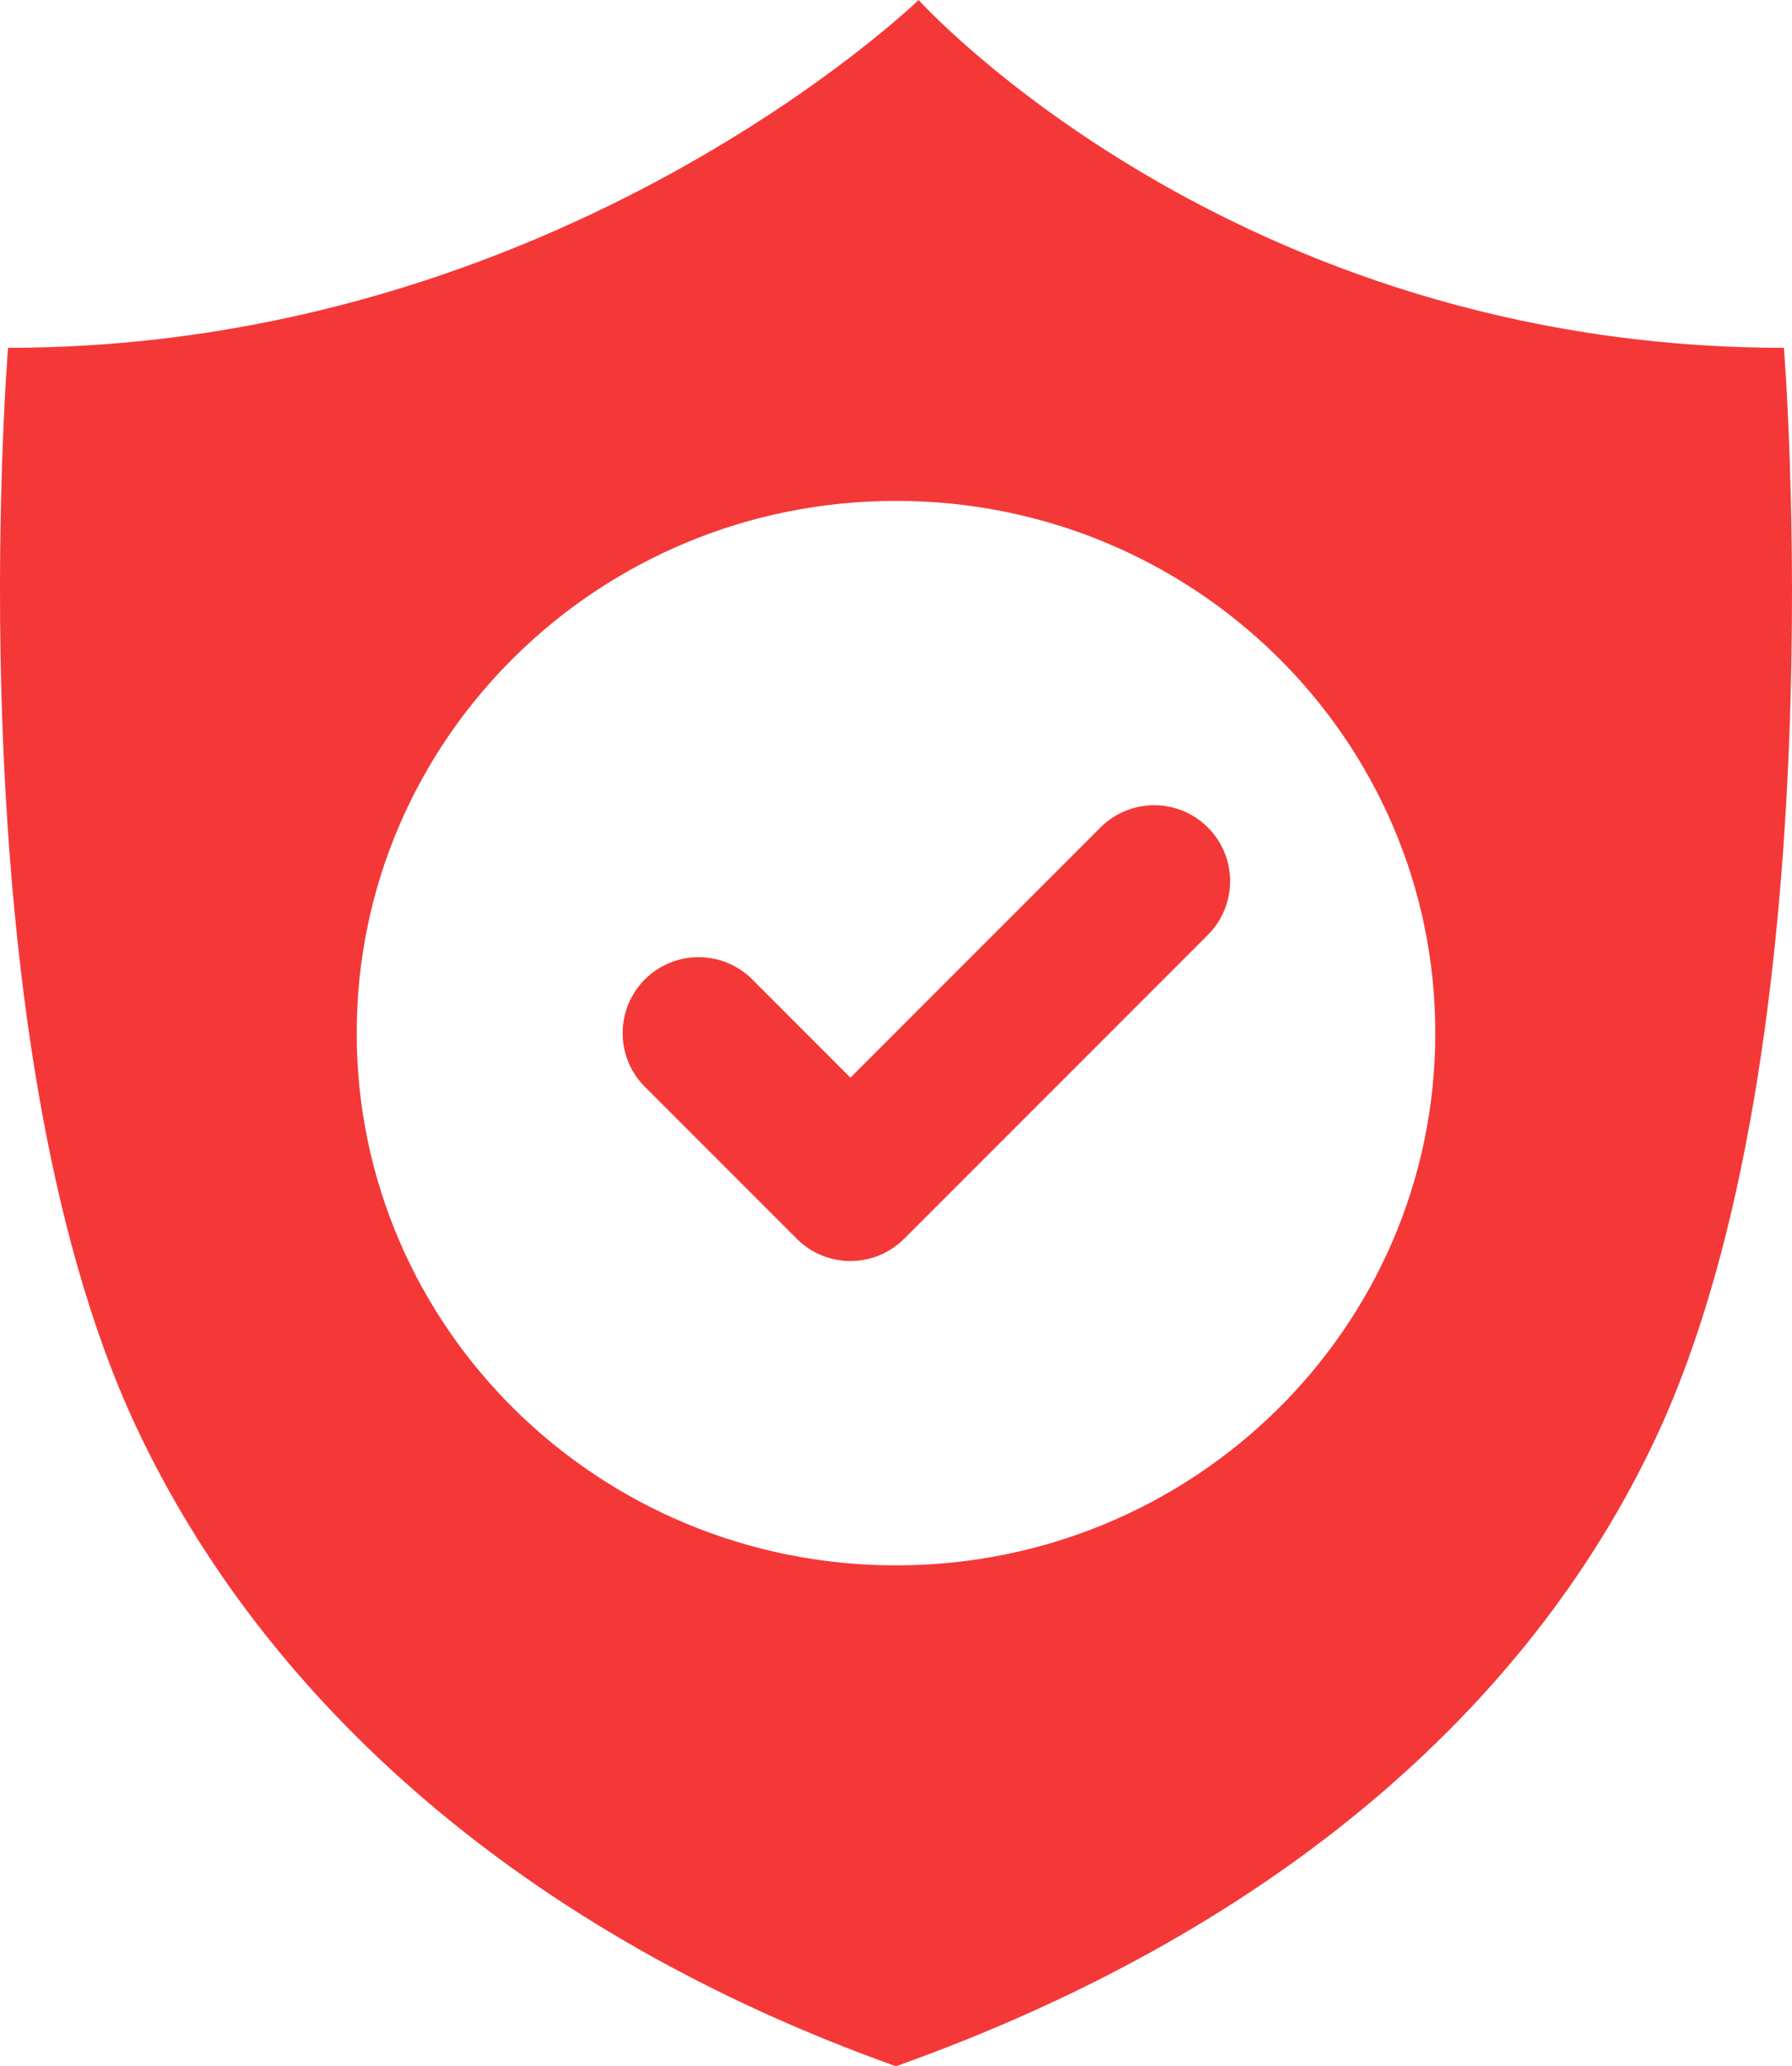 <?xml version="1.0" encoding="UTF-8"?> <svg xmlns="http://www.w3.org/2000/svg" width="59" height="68" viewBox="0 0 59 68" fill="none"><g id="Group 1460"><path id="Vector" d="M58.734 11.446C40.559 11.446 30.244 0 30.244 0C30.244 0 18.438 11.446 0.265 11.446C0.265 11.446 -1.583 33.991 4.477 46.941C8.705 55.976 17.252 63.634 29.498 68C41.747 63.638 50.295 56.331 54.527 47.297C60.583 34.347 58.734 11.446 58.734 11.446ZM29.5 51.516C19.692 51.516 11.744 43.673 11.744 34C11.744 24.327 19.692 16.484 29.5 16.484C39.308 16.484 47.256 24.325 47.256 34C47.256 43.678 39.308 51.516 29.5 51.516Z" fill="#F43838"></path><path id="Vector (Stroke)" fill-rule="evenodd" clip-rule="evenodd" d="M39.768 27.232C40.744 28.209 40.744 29.791 39.768 30.768L29.768 40.768C28.791 41.744 27.209 41.744 26.232 40.768L21.232 35.768C20.256 34.791 20.256 33.209 21.232 32.232C22.209 31.256 23.791 31.256 24.768 32.232L28 35.465L36.232 27.232C37.209 26.256 38.791 26.256 39.768 27.232Z" fill="#F43838"></path></g></svg> 